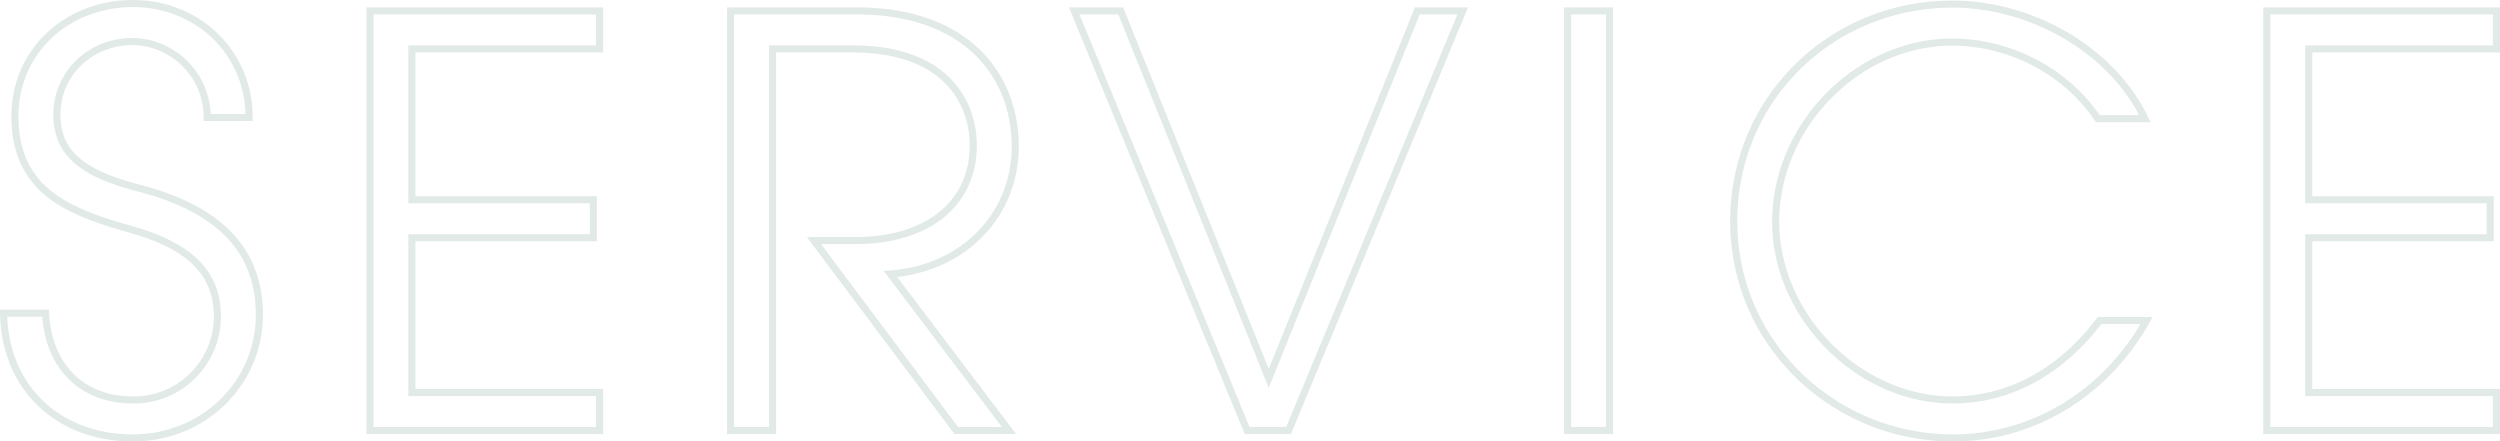 <svg xmlns="http://www.w3.org/2000/svg" width="705.375" height="124.56" viewBox="0 0 705.375 124.56">
  <path id="パス_8178" data-name="パス 8178" d="M72.8-88.32c0-18.24-14.4-32.16-32.8-32.16-18.24,0-33.28,13.12-33.28,31.84,0,21.6,16.16,27.2,33.12,32,15.52,4.48,24,11.68,24,24.48A23.527,23.527,0,0,1,40-8.64c-14.24,0-23.84-9.28-24.64-24.48H3.52C3.84-12,19.04,2.08,40,2.08c19.84,0,35.68-15.36,35.68-34.72,0-16-8.64-29.28-34.24-35.84C24.64-72.8,18.56-79.04,18.56-89.12c0-11.52,9.28-20.64,21.44-20.64A21.344,21.344,0,0,1,60.96-88.32ZM171.68,0V-10.72H118.72V-54.4h51.2V-65.12h-51.2v-42.56h52.96V-118.4h-64.8V0ZM287.2,0,253.76-44.16c20.8-1.6,35.2-16.8,35.2-36,0-20-13.76-38.24-44.64-38.24H208.64V0h11.84V-107.68h22.56c27.2,0,34.08,16,34.08,27.2,0,16.16-12.48,26.88-33.44,26.88H232.16L272.32,0Zm78.88,0L415.2-118.4H402.4L360.48-14.72,318.72-118.4H305.6L354.4,0Zm90.56,0V-118.4H444.8V0ZM594.88-31.04C584.16-16.8,569.6-8.64,553.44-8.64c-26.56,0-49.92-23.68-49.92-50.24,0-27.36,23.36-50.72,49.76-50.72,16,0,32,8,41.12,21.6h13.28c-9.44-19.68-32.32-32.32-54.24-32.32-34.08,0-61.76,26.56-61.76,61.28,0,34.4,28.16,61.12,61.92,61.12,22.4,0,43.04-12.48,54.56-33.12ZM706.88,0V-10.72H653.92V-54.4h51.2V-65.12h-51.2v-42.56h52.96V-118.4h-64.8V0Z" transform="translate(-2.505 121.48)" fill="none" stroke="#e1eae7" stroke-width="2"/>
</svg>
